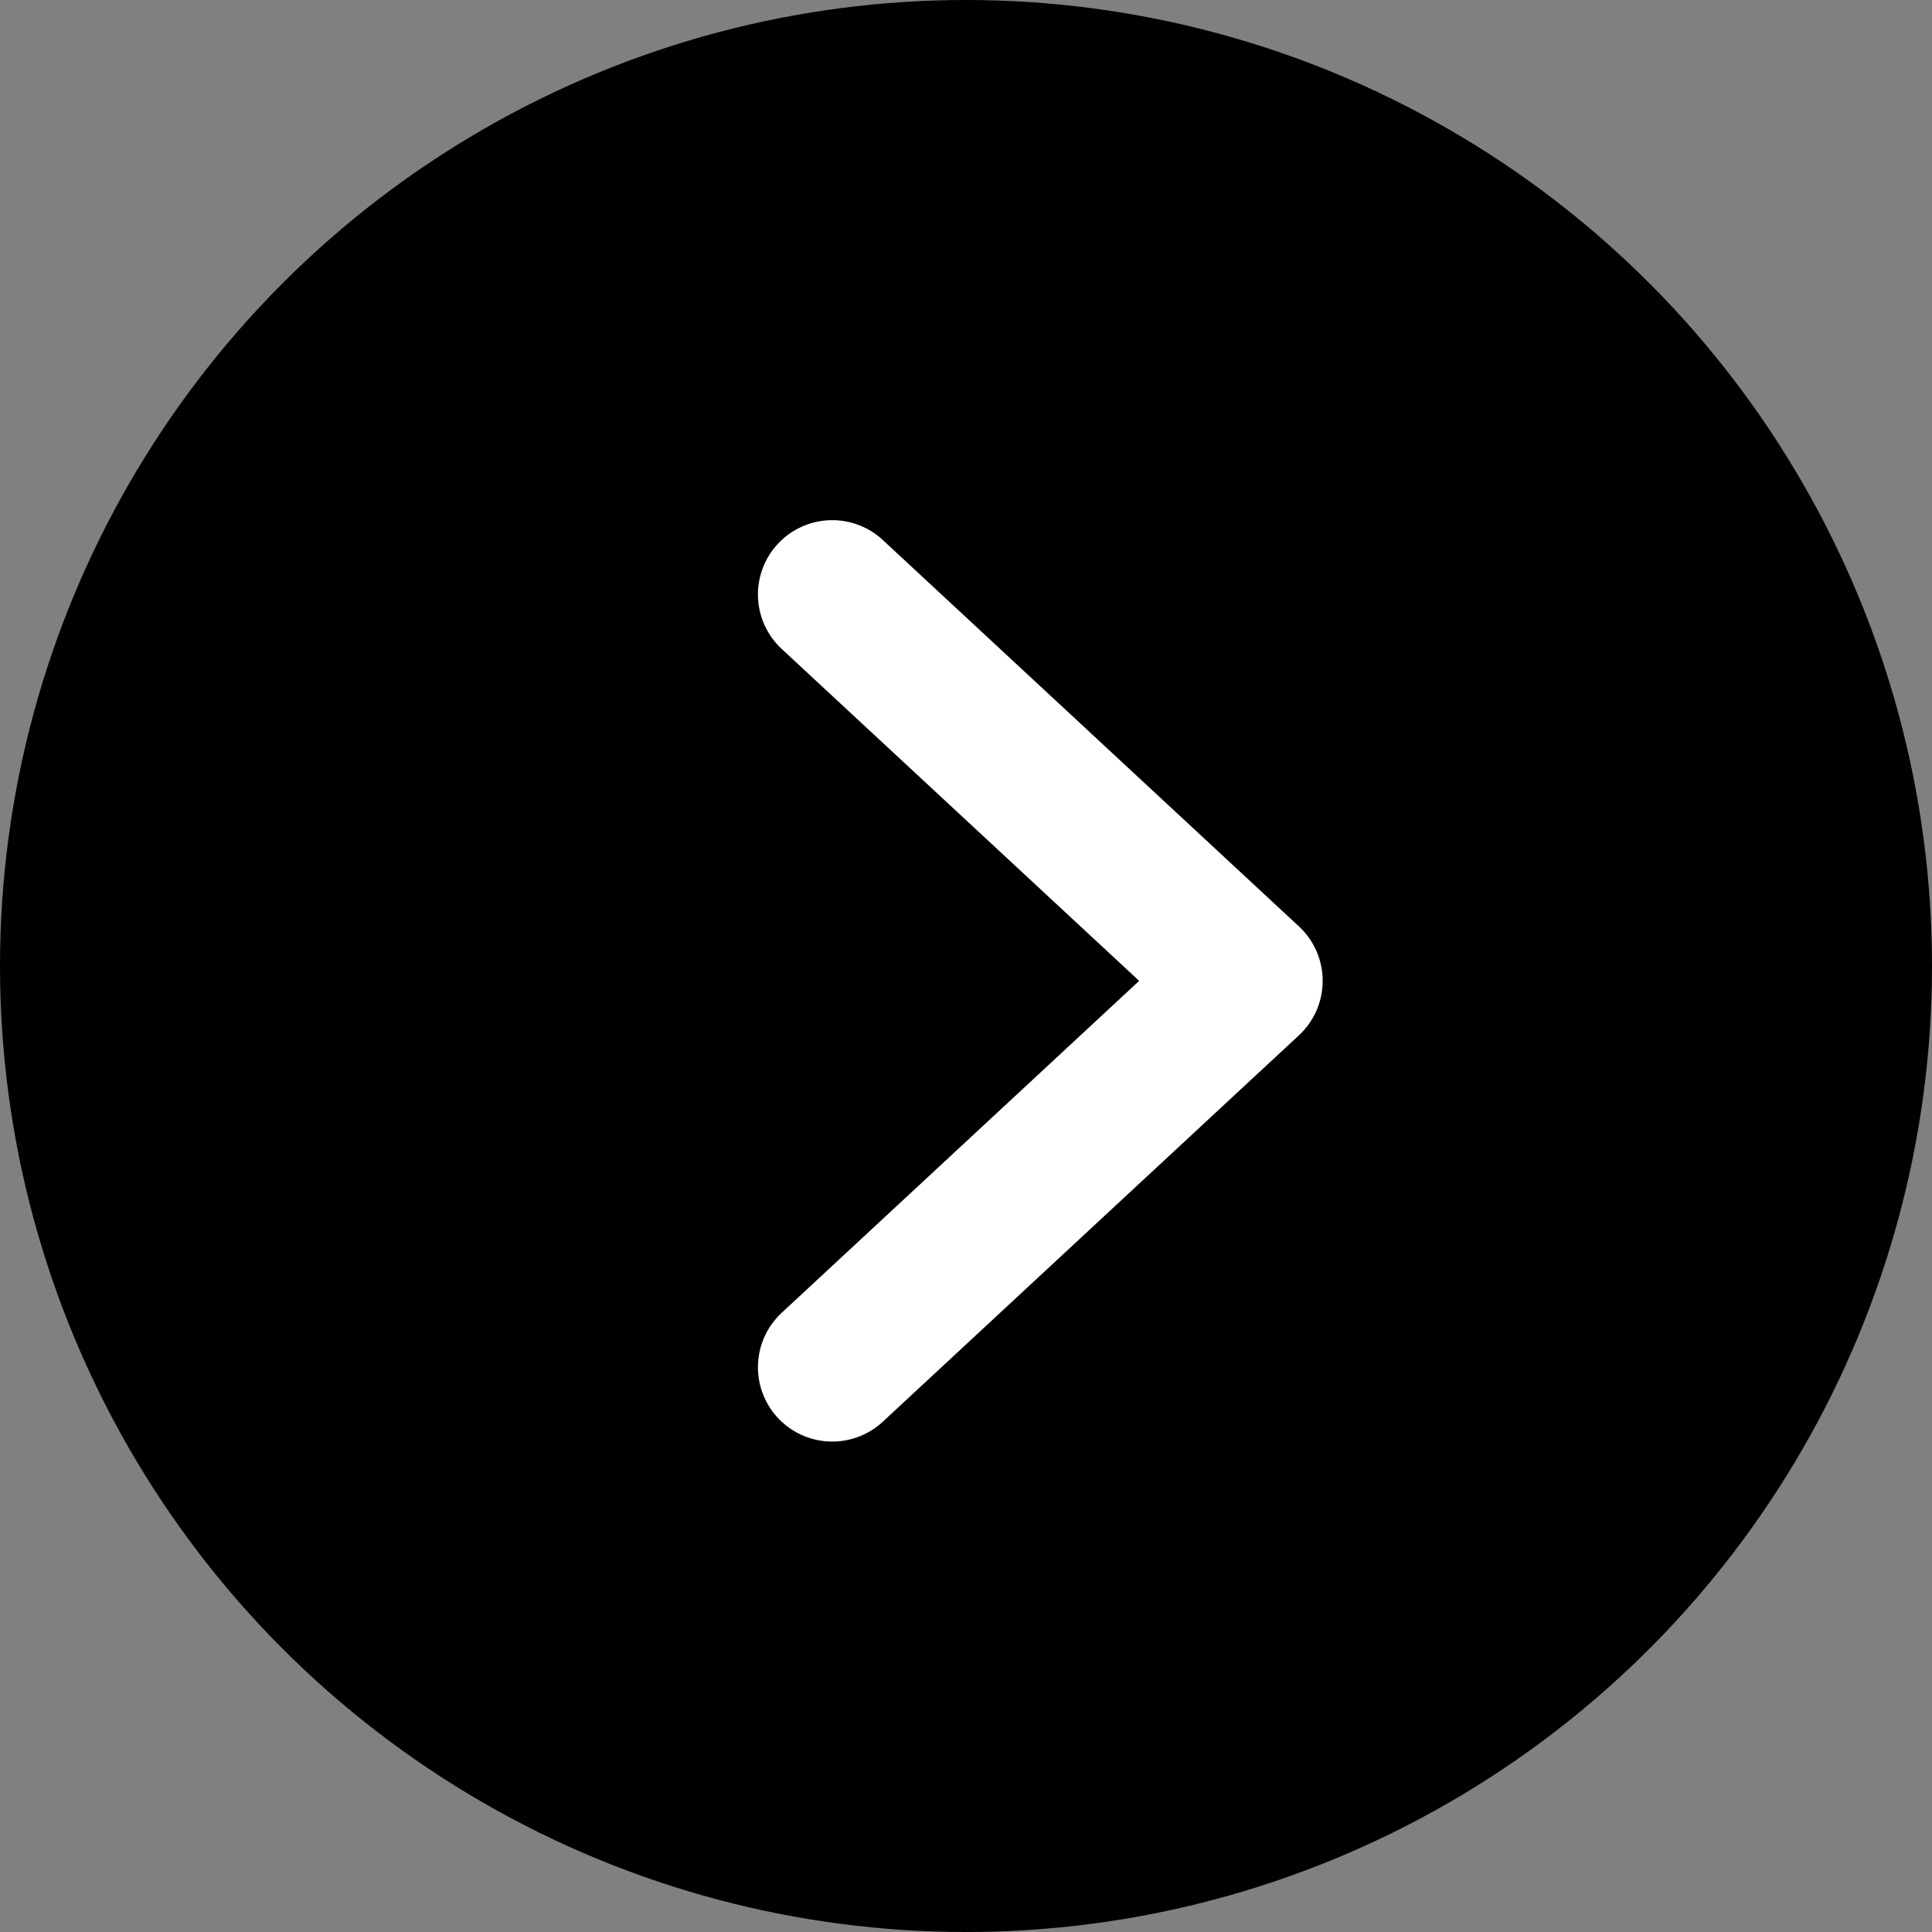 <svg width="65" height="65" viewBox="0 0 65 65" fill="none" xmlns="http://www.w3.org/2000/svg">
<rect x="0" y="0" width="65" height="65" fill="#808080" stroke="none"/>
<circle cx="32.5" cy="32.5" r="32.5" fill="black"/>
<path d="M28 46L42 33L28 20" stroke="white" stroke-width="5" stroke-linecap="round" stroke-linejoin="round"/>
</svg>
